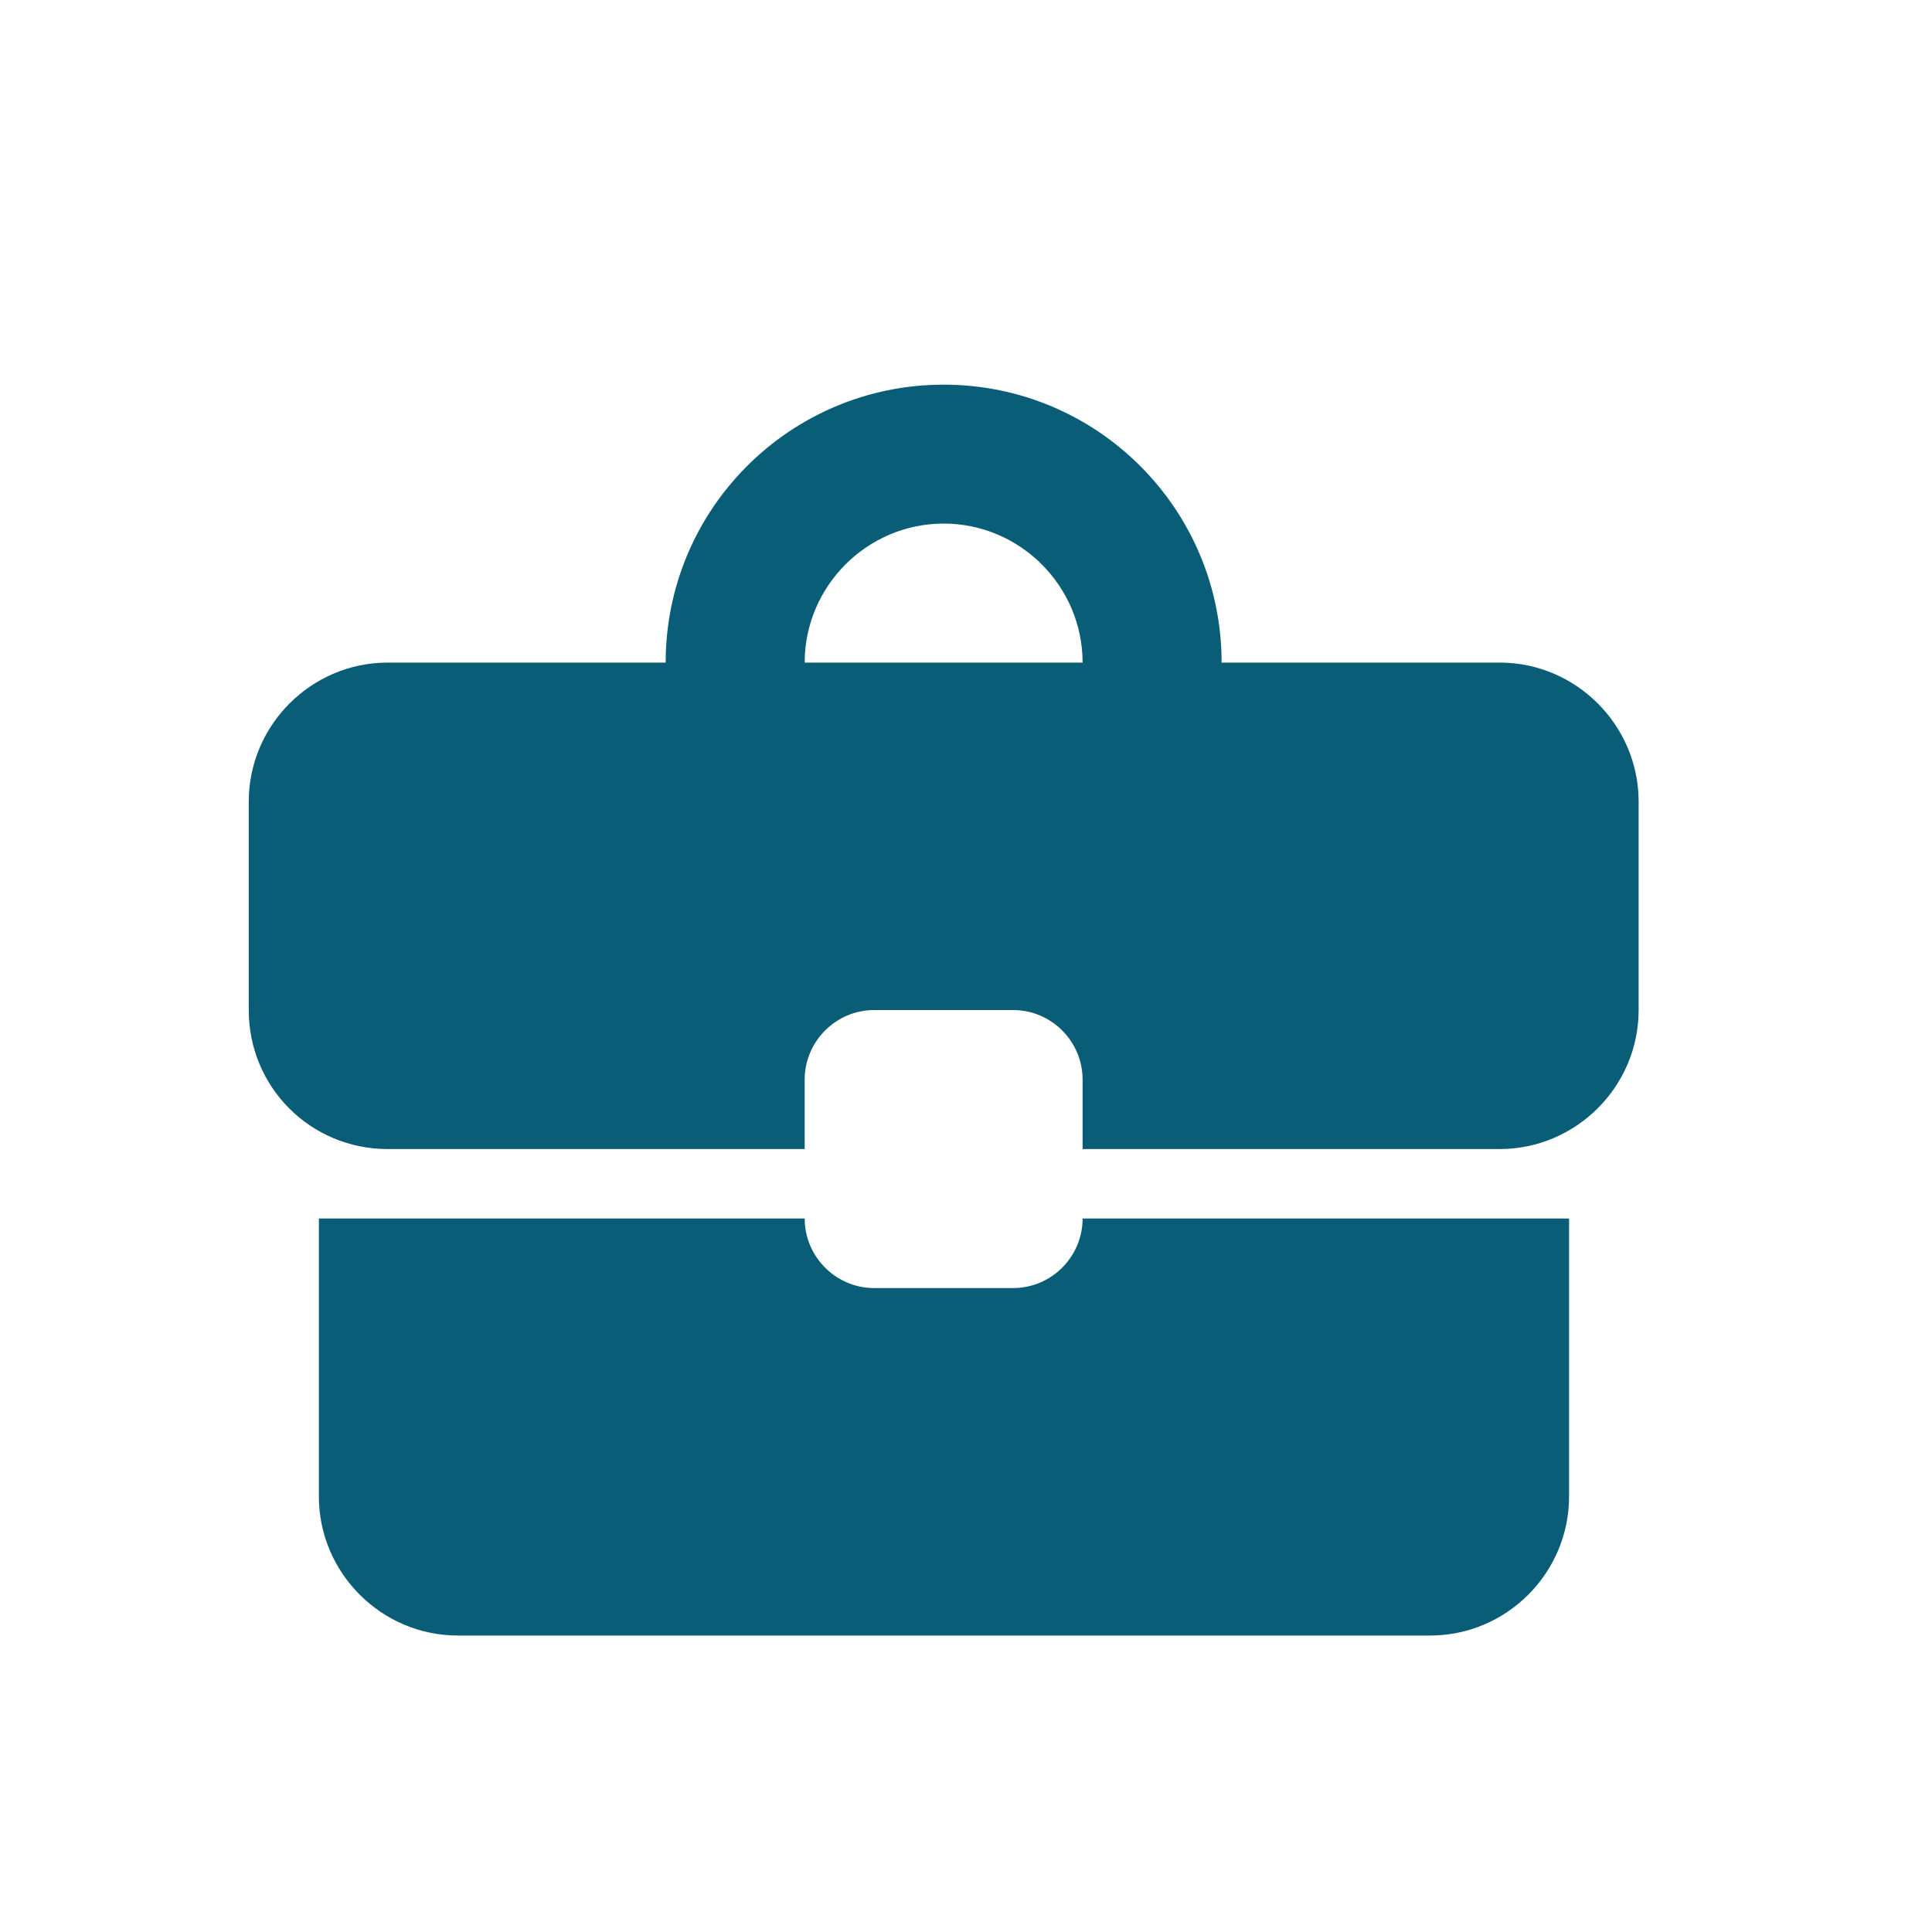 <?xml version="1.0" encoding="UTF-8"?> <svg xmlns="http://www.w3.org/2000/svg" width="20" height="20" viewBox="0 0 20 20" fill="none"><g clip-path="url(#clip0_144_279)"><path d="M10.488 13.334H9.049C8.654 13.334 8.33 13.01 8.33 12.614H3.301V15.492C3.301 16.283 3.949 16.931 4.74 16.931H14.805C15.596 16.931 16.243 16.283 16.243 15.492V12.614H11.207C11.207 13.01 10.884 13.334 10.488 13.334ZM15.524 6.859H12.646C12.646 5.269 11.359 3.982 9.769 3.982C8.179 3.982 6.891 5.269 6.891 6.859H4.014C3.222 6.859 2.575 7.507 2.575 8.298V10.456C2.575 11.255 3.215 11.895 4.014 11.895H8.33V11.176C8.33 10.78 8.654 10.456 9.049 10.456H10.488C10.884 10.456 11.207 10.78 11.207 11.176V11.895H15.524C16.315 11.895 16.963 11.248 16.963 10.456V8.298C16.963 7.507 16.315 6.859 15.524 6.859ZM8.33 6.859C8.33 6.068 8.977 5.42 9.769 5.42C10.56 5.42 11.207 6.068 11.207 6.859H8.323H8.33Z" fill="#0A5D76"></path></g><defs><clipPath id="clip0_144_279"><rect width="19" height="19" fill="white" transform="translate(0.269 0.956)"></rect></clipPath></defs></svg> 